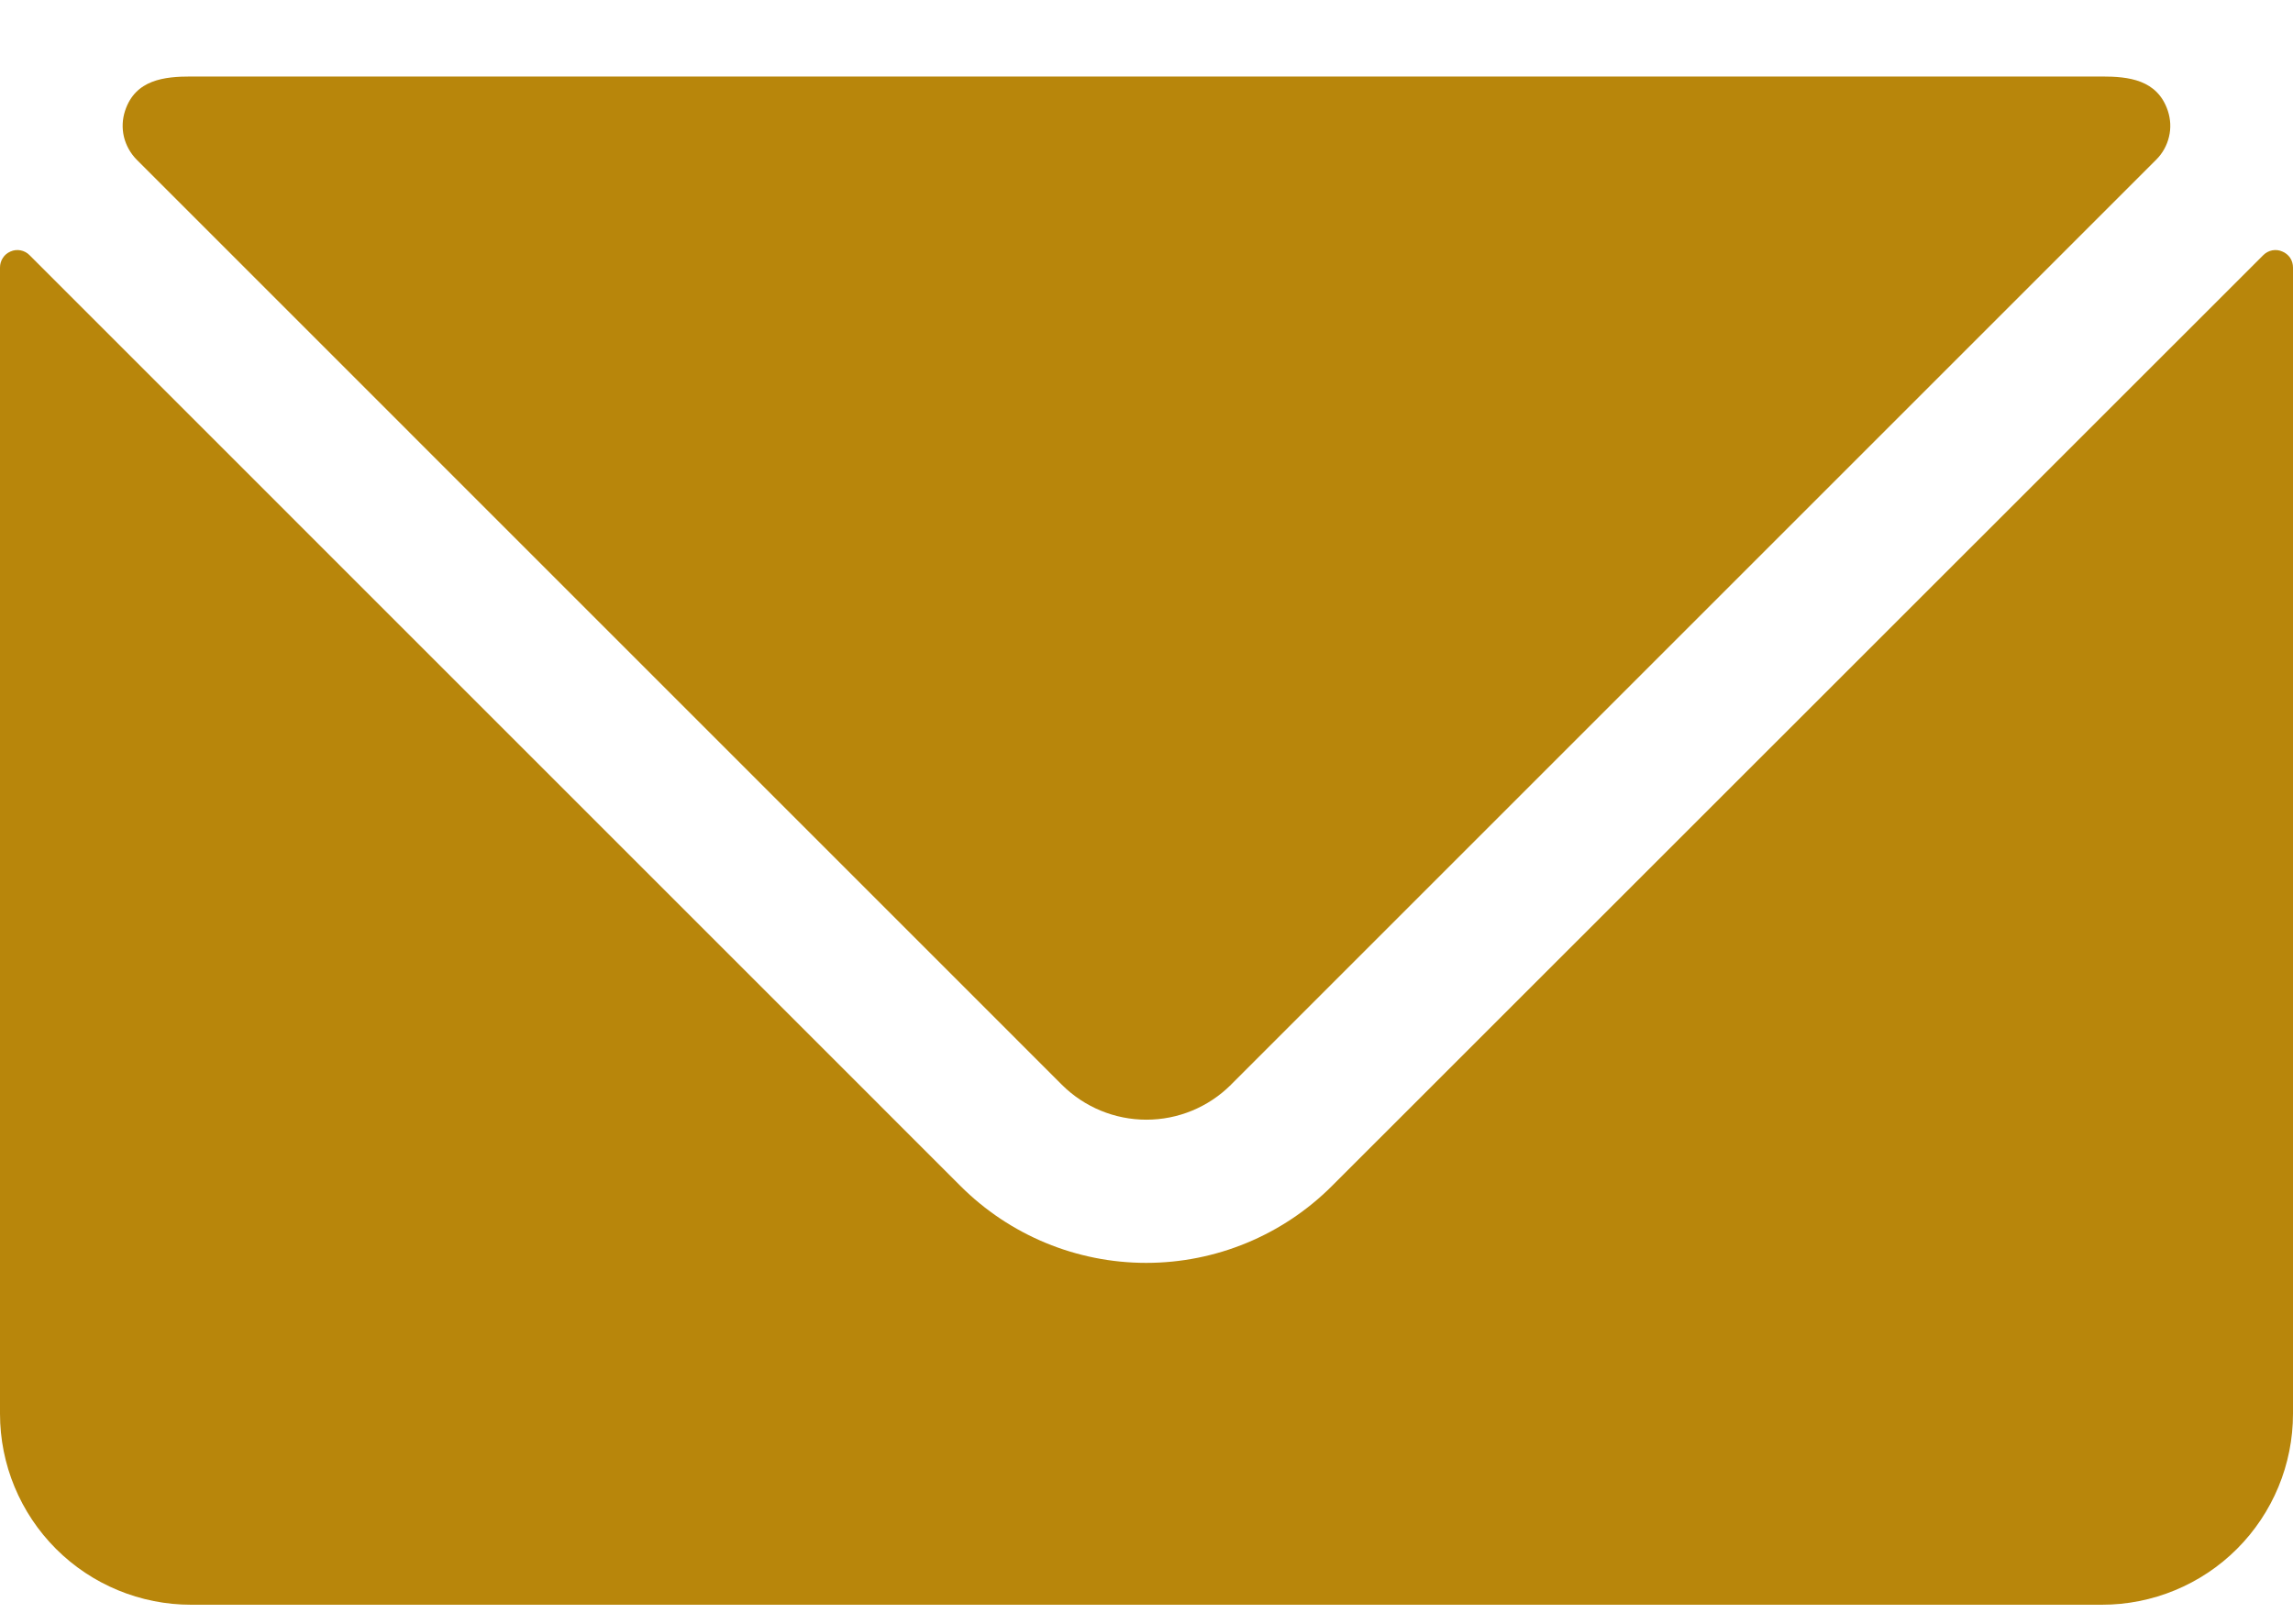 <svg width="24" height="17" viewBox="0 0 24 17" fill="none" xmlns="http://www.w3.org/2000/svg">
<path d="M23.888 2.633C23.855 2.618 23.818 2.614 23.782 2.621C23.746 2.628 23.714 2.646 23.688 2.672L13.941 12.416C13.425 12.932 12.726 13.221 11.997 13.221C11.268 13.221 10.569 12.932 10.053 12.416L0.31 2.672C0.285 2.646 0.252 2.628 0.216 2.621C0.18 2.614 0.143 2.618 0.11 2.633C0.077 2.647 0.049 2.67 0.03 2.7C0.01 2.73 -0 2.765 1.96956e-06 2.801V14.8C1.96956e-06 15.331 0.211 15.84 0.586 16.215C0.961 16.59 1.47 16.8 2 16.8H22C22.53 16.8 23.039 16.59 23.414 16.215C23.789 15.84 24 15.331 24 14.8V2.801C24 2.765 23.99 2.729 23.97 2.699C23.95 2.67 23.921 2.646 23.888 2.633V2.633Z" fill="#B8860B"/>
<path d="M11.115 11.357C11.35 11.591 11.668 11.722 11.999 11.722C12.331 11.722 12.648 11.591 12.883 11.357L22.569 1.671C22.635 1.605 22.681 1.522 22.702 1.432C22.724 1.342 22.719 1.248 22.69 1.16C22.58 0.831 22.274 0.801 22 0.801H2C1.725 0.801 1.417 0.831 1.309 1.16C1.28 1.248 1.276 1.342 1.297 1.432C1.319 1.522 1.365 1.605 1.43 1.671L11.115 11.357Z" fill="#B8860B"/>
</svg>
